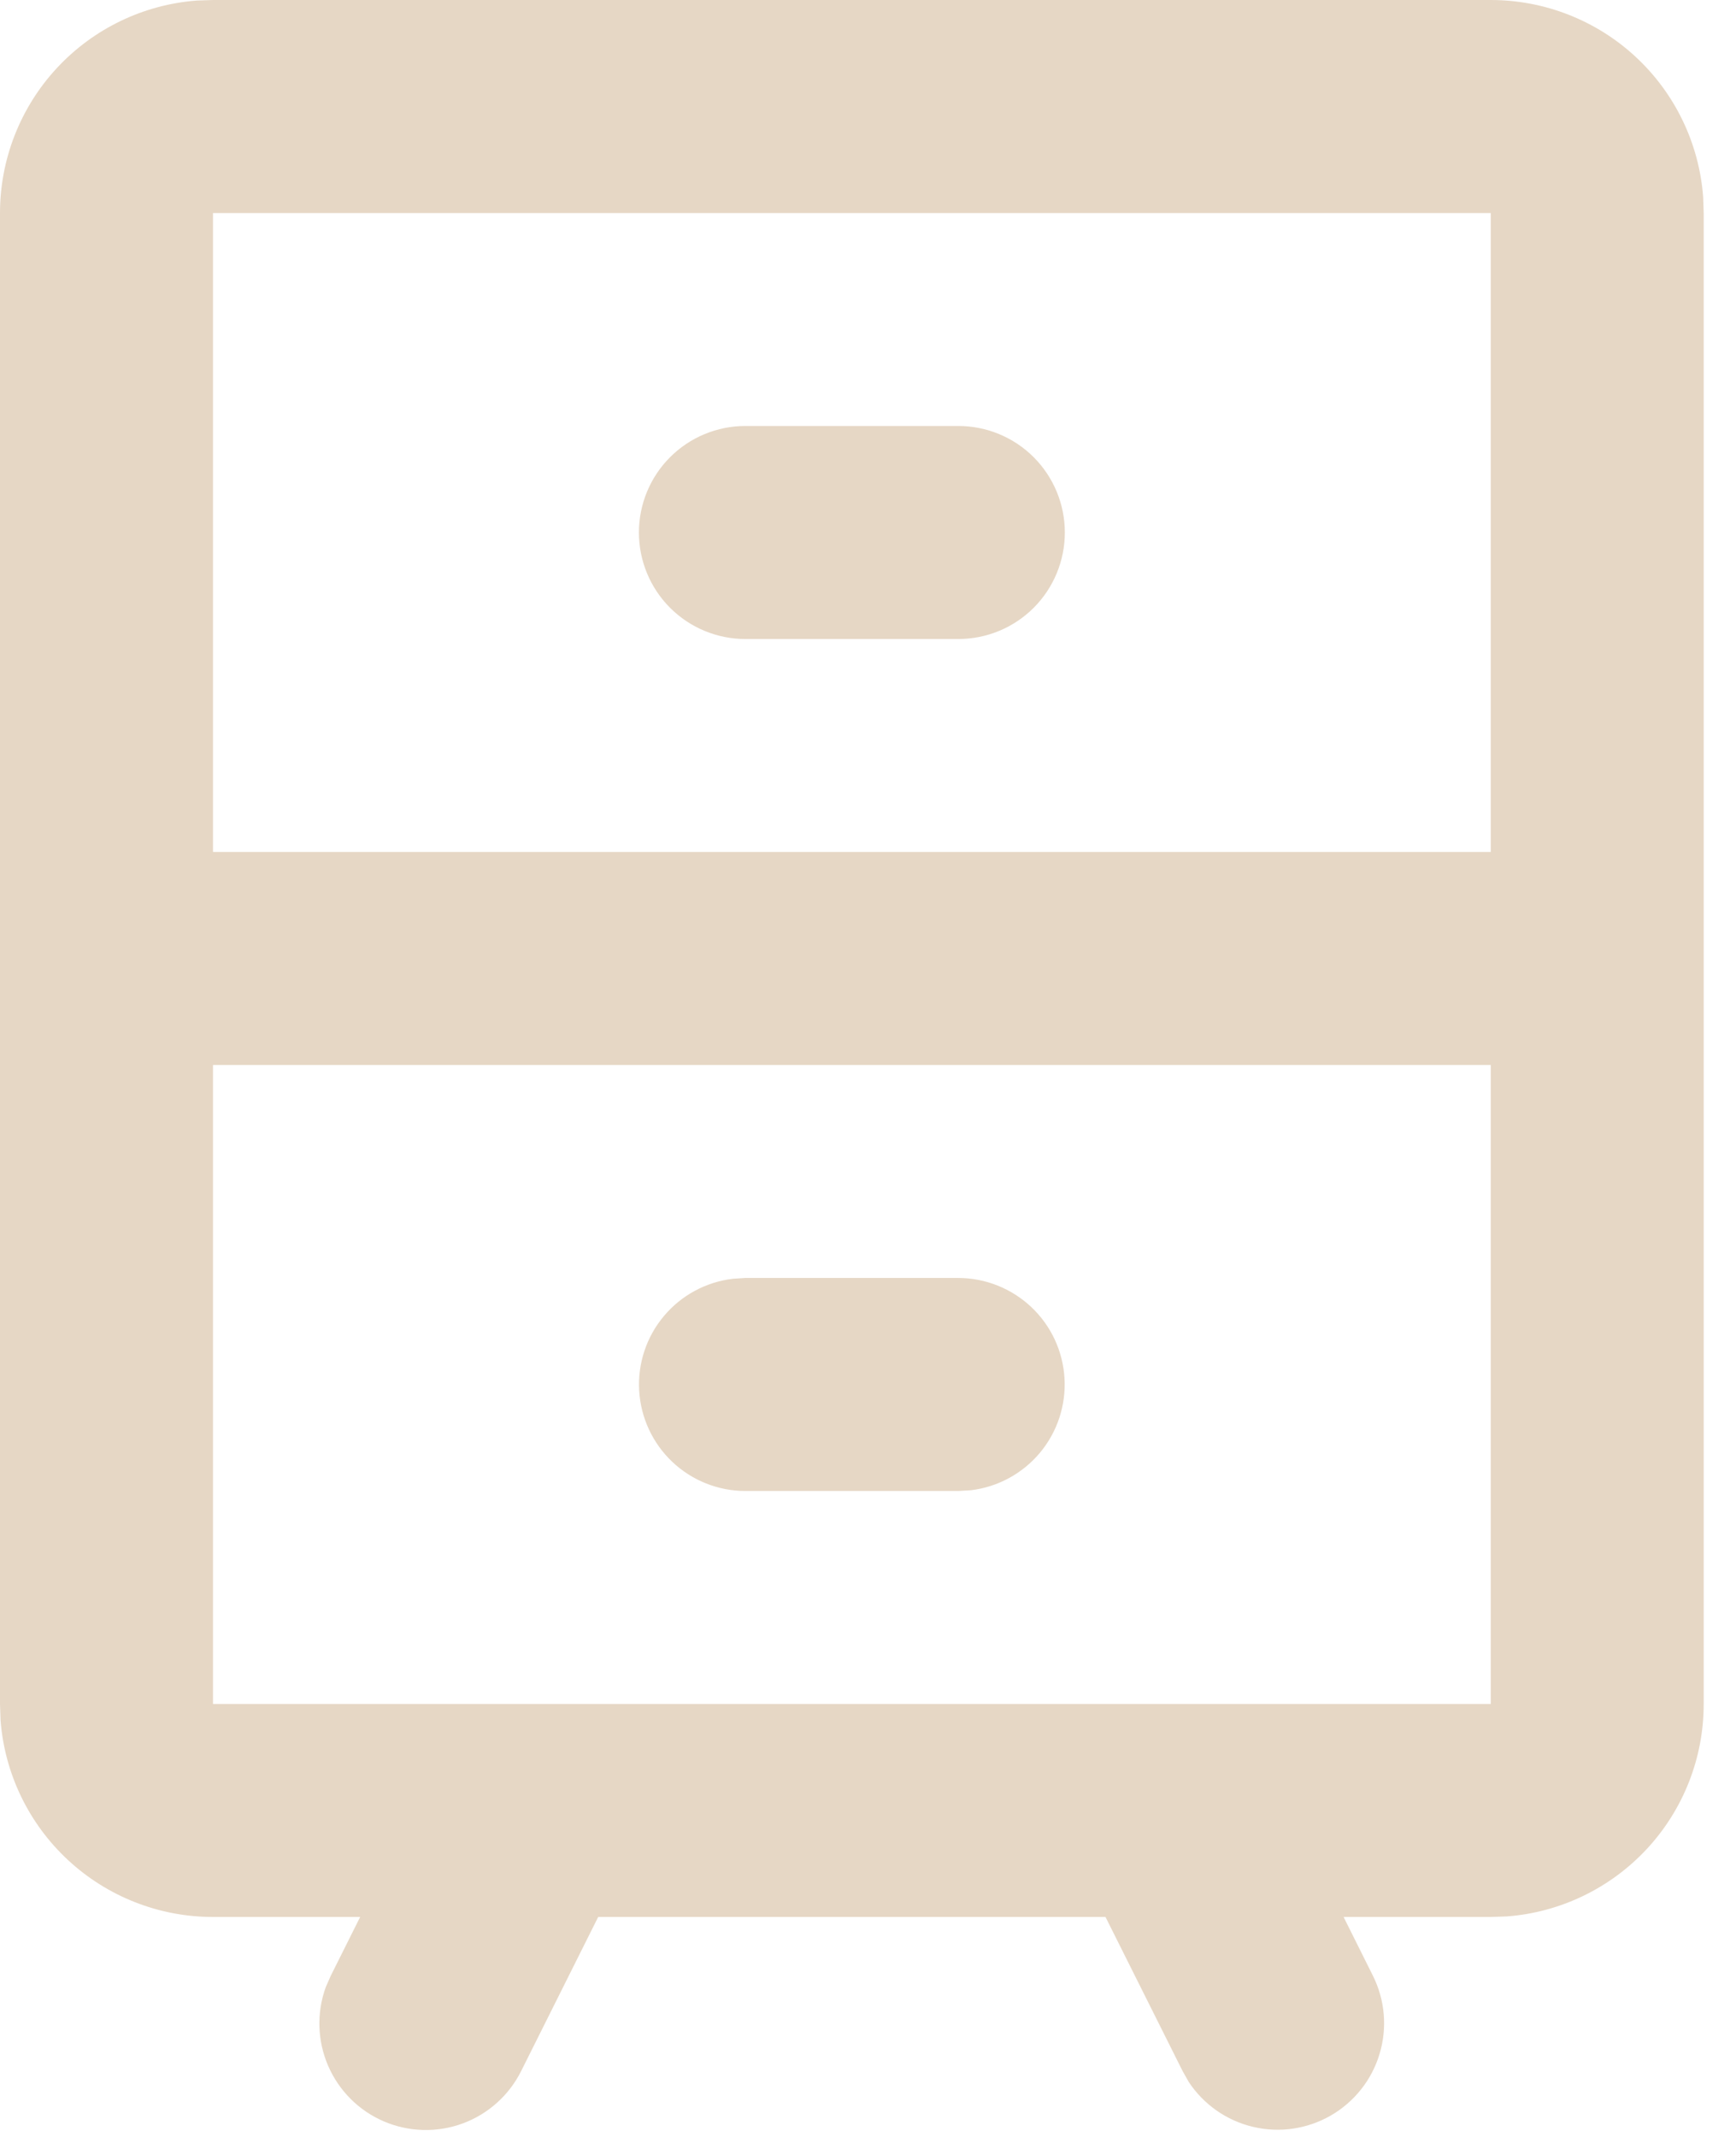 <svg width="26" height="32" viewBox="0 0 26 32" fill="none" xmlns="http://www.w3.org/2000/svg">
<path d="M22.327 1.59906e-07C23.131 -0 23.907 0.304 24.497 0.851C25.087 1.398 25.448 2.148 25.508 2.95L25.516 3.19V25.517C25.517 26.321 25.213 27.096 24.666 27.686C24.118 28.276 23.369 28.638 22.566 28.698L22.327 28.706H20.123L20.563 29.588C20.744 29.952 20.779 30.37 20.661 30.759C20.544 31.148 20.282 31.477 19.93 31.68C19.578 31.882 19.163 31.943 18.767 31.849C18.372 31.756 18.028 31.515 17.804 31.177L17.712 31.014L16.557 28.706H8.959L7.805 31.014C7.623 31.378 7.309 31.659 6.927 31.799C6.545 31.939 6.123 31.927 5.749 31.767C5.375 31.607 5.077 31.309 4.915 30.936C4.753 30.563 4.74 30.141 4.878 29.759L4.953 29.588L5.394 28.706H3.19C2.385 28.706 1.61 28.402 1.02 27.855C0.43 27.308 0.068 26.558 0.008 25.756L1.59905e-07 25.517V3.19C-0 2.385 0.304 1.61 0.851 1.02C1.398 0.43 2.148 0.068 2.95 0.008L3.19 1.59906e-07H22.327ZM22.327 15.948H3.19V25.517H22.327V15.948ZM14.353 19.137C14.759 19.138 15.15 19.294 15.446 19.573C15.742 19.852 15.919 20.233 15.943 20.639C15.967 21.044 15.835 21.444 15.574 21.756C15.313 22.067 14.943 22.268 14.54 22.316L14.353 22.327H11.163C10.757 22.327 10.366 22.171 10.07 21.892C9.775 21.613 9.597 21.232 9.573 20.826C9.549 20.42 9.681 20.02 9.942 19.709C10.203 19.397 10.573 19.197 10.977 19.149L11.163 19.137H14.353ZM22.327 3.19H3.19V12.758H22.327V3.19ZM14.353 6.379C14.776 6.379 15.182 6.547 15.481 6.846C15.78 7.145 15.948 7.551 15.948 7.974C15.948 8.397 15.78 8.803 15.481 9.102C15.182 9.401 14.776 9.569 14.353 9.569H11.163C10.741 9.569 10.335 9.401 10.036 9.102C9.737 8.803 9.569 8.397 9.569 7.974C9.569 7.551 9.737 7.145 10.036 6.846C10.335 6.547 10.741 6.379 11.163 6.379H14.353Z" fill="#E6D7C5"/>
</svg>
